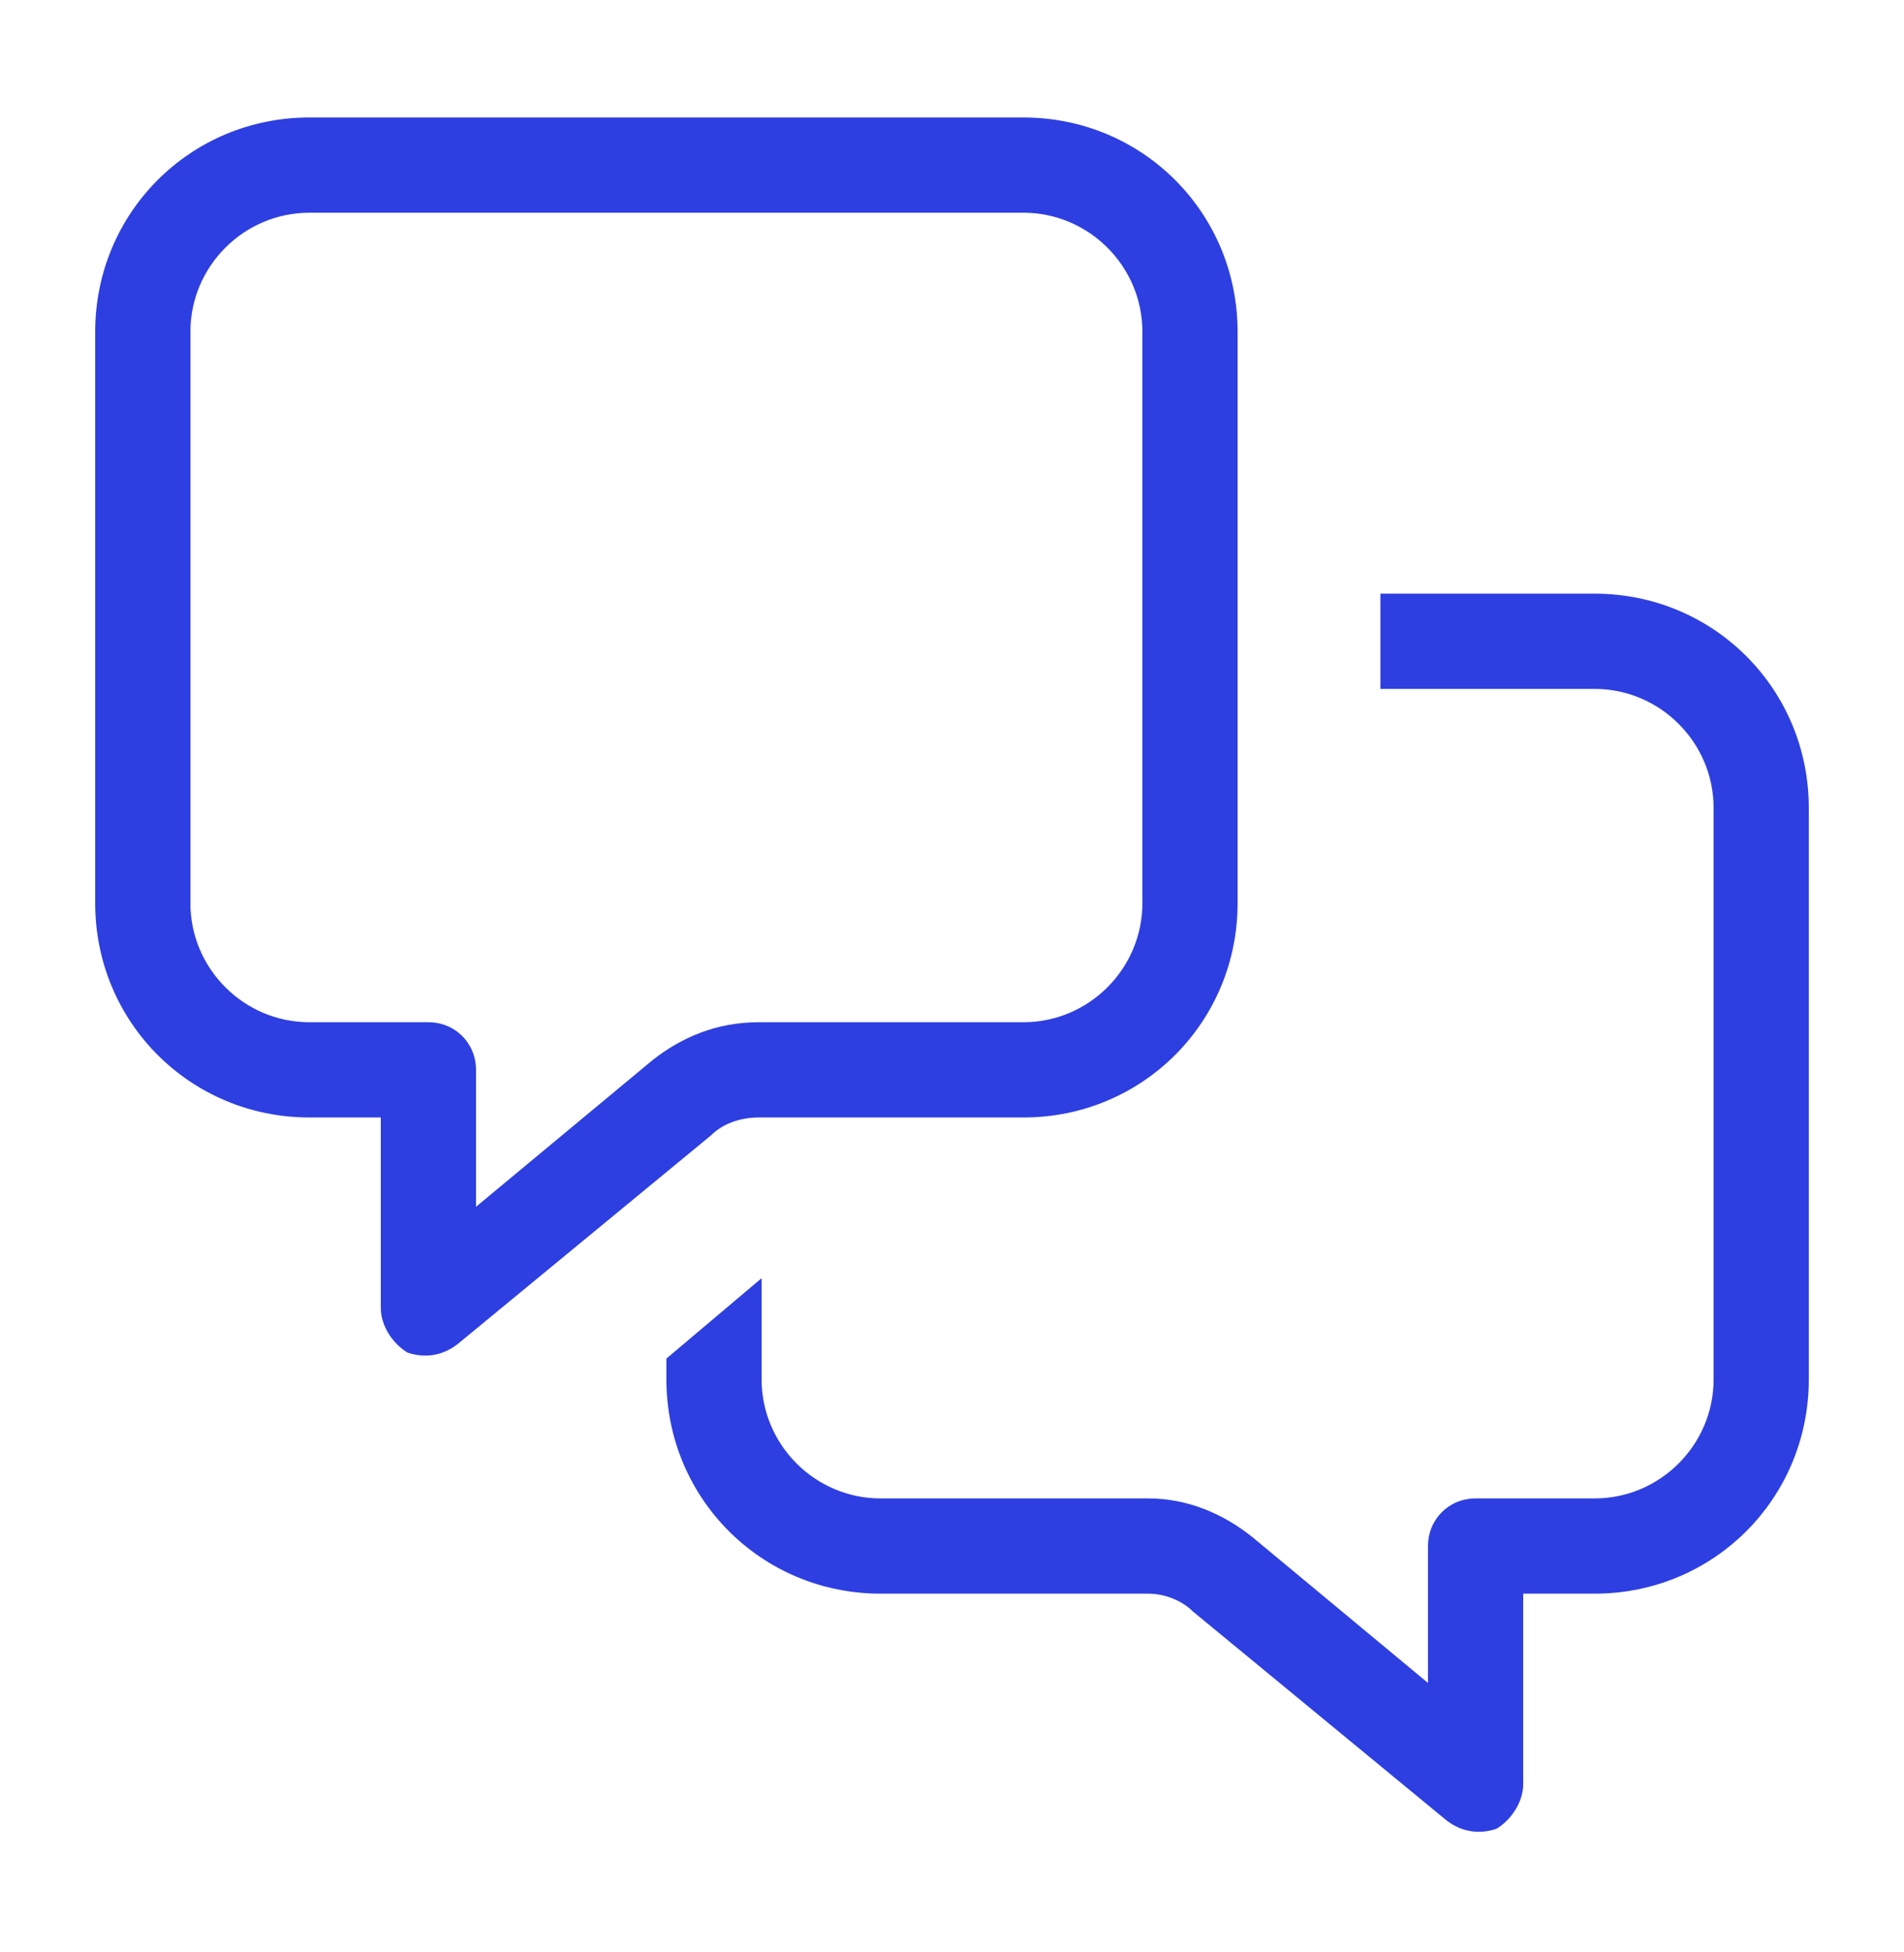 <svg width="40" height="41" viewBox="0 0 40 41" fill="none" xmlns="http://www.w3.org/2000/svg">
<path d="M4 6.967V18.967C4 20.342 5.125 21.467 6.5 21.467H9C9.562 21.467 10 21.905 10 22.467V25.342L13.688 22.28C14.312 21.78 15.062 21.467 15.938 21.467H21.5C22.875 21.467 24 20.342 24 18.967V6.967C24 5.592 22.875 4.467 21.5 4.467H6.5C5.125 4.467 4 5.592 4 6.967ZM6.5 2.467H21.5C24 2.467 26 4.467 26 6.967V18.967C26 21.467 24 23.467 21.5 23.467H15.938C15.562 23.467 15.188 23.592 14.938 23.842L9.625 28.217C9.312 28.467 8.938 28.53 8.562 28.405C8.25 28.217 8 27.842 8 27.467V23.467H6.5C4 23.467 2 21.467 2 18.967V6.967C2 4.467 4 2.467 6.5 2.467ZM16 26.842V28.967C16 30.342 17.125 31.467 18.5 31.467H24.125C24.938 31.467 25.688 31.78 26.312 32.28L30 35.342V32.467C30 31.905 30.438 31.467 31 31.467H33.5C34.875 31.467 36 30.342 36 28.967V16.967C36 15.592 34.875 14.467 33.5 14.467H29V12.467H33.5C36 12.467 38 14.467 38 16.967V28.967C38 31.467 36 33.467 33.5 33.467H32V37.467C32 37.842 31.75 38.217 31.438 38.405C31.062 38.53 30.688 38.467 30.375 38.217L25.062 33.842C24.812 33.592 24.438 33.467 24.125 33.467H18.5C16 33.467 14 31.467 14 28.967V28.53L16 26.842Z" fill="#2D3FE1"/>
</svg>
